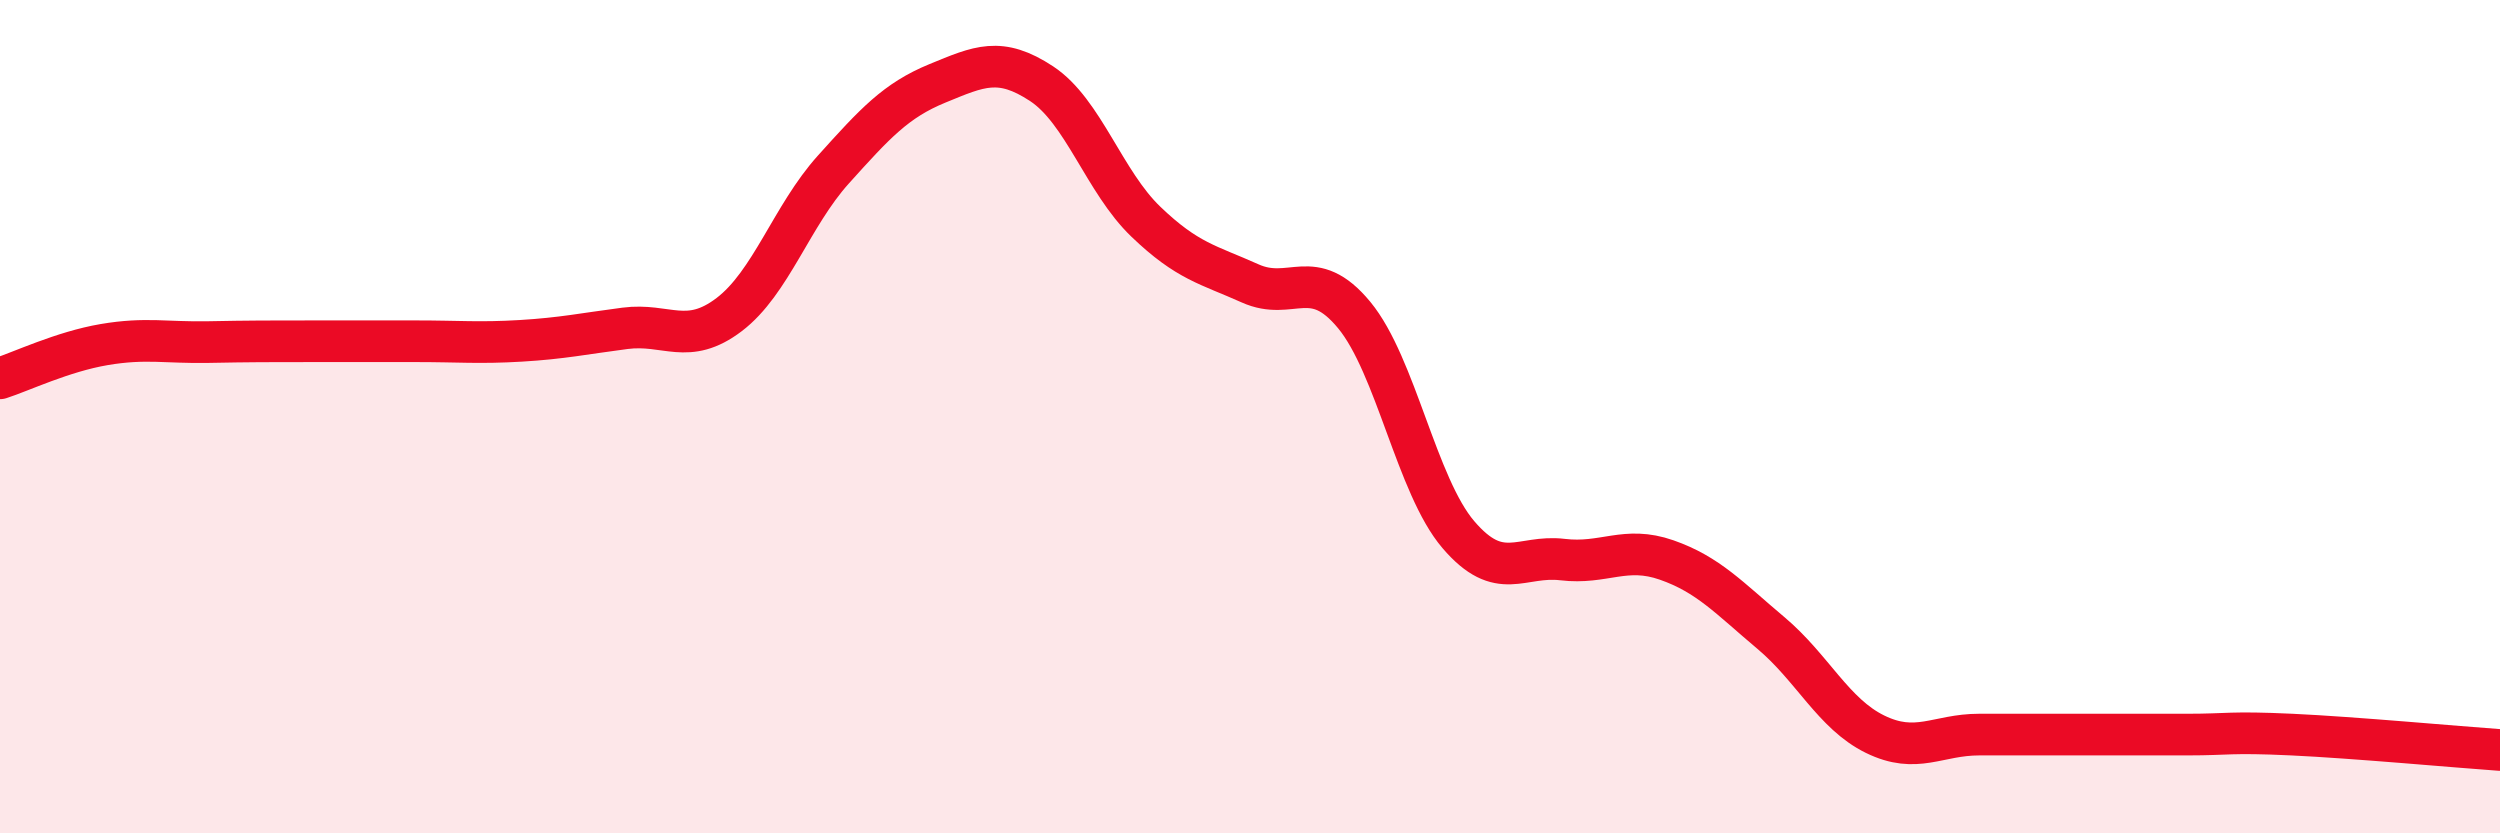 
    <svg width="60" height="20" viewBox="0 0 60 20" xmlns="http://www.w3.org/2000/svg">
      <path
        d="M 0,9.08 C 0.5,8.92 1.5,8.44 2.5,8.27 C 3.5,8.1 4,8.23 5,8.21 C 6,8.19 6.5,8.19 7.5,8.19 C 8.5,8.19 9,8.19 10,8.19 C 11,8.19 11.5,8.24 12.5,8.18 C 13.5,8.12 14,8.01 15,7.88 C 16,7.75 16.5,8.31 17.5,7.55 C 18.5,6.79 19,5.18 20,4.07 C 21,2.96 21.5,2.41 22.5,2 C 23.5,1.59 24,1.35 25,2.01 C 26,2.67 26.5,4.36 27.5,5.32 C 28.5,6.28 29,6.35 30,6.8 C 31,7.25 31.5,6.35 32.5,7.56 C 33.5,8.77 34,11.66 35,12.83 C 36,14 36.5,13.31 37.5,13.43 C 38.5,13.55 39,13.09 40,13.44 C 41,13.79 41.5,14.35 42.5,15.19 C 43.5,16.03 44,17.13 45,17.62 C 46,18.11 46.5,17.63 47.5,17.63 C 48.5,17.63 49,17.63 50,17.63 C 51,17.63 51.5,17.63 52.5,17.63 C 53.5,17.63 53.5,17.56 55,17.63 C 56.5,17.7 59,17.93 60,18L60 20L0 20Z"
        fill="#EB0A25"
        opacity="0.1"
        stroke-linecap="round"
        stroke-linejoin="round"
      />
      <path
        d="M 0,9.08 C 0.5,8.92 1.5,8.44 2.5,8.27 C 3.5,8.1 4,8.23 5,8.21 C 6,8.19 6.5,8.19 7.5,8.19 C 8.5,8.19 9,8.19 10,8.19 C 11,8.19 11.5,8.24 12.5,8.18 C 13.5,8.12 14,8.01 15,7.88 C 16,7.75 16.5,8.31 17.5,7.55 C 18.5,6.79 19,5.18 20,4.07 C 21,2.96 21.5,2.41 22.5,2 C 23.5,1.59 24,1.35 25,2.01 C 26,2.67 26.5,4.36 27.5,5.32 C 28.5,6.28 29,6.35 30,6.8 C 31,7.25 31.5,6.35 32.5,7.56 C 33.5,8.77 34,11.66 35,12.83 C 36,14 36.5,13.31 37.5,13.43 C 38.5,13.55 39,13.09 40,13.44 C 41,13.79 41.5,14.35 42.5,15.19 C 43.5,16.03 44,17.13 45,17.62 C 46,18.11 46.5,17.63 47.5,17.63 C 48.5,17.63 49,17.63 50,17.63 C 51,17.63 51.5,17.63 52.5,17.63 C 53.5,17.63 53.5,17.56 55,17.63 C 56.5,17.7 59,17.93 60,18"
        stroke="#EB0A25"
        stroke-width="1"
        fill="none"
        stroke-linecap="round"
        stroke-linejoin="round"
      />
    </svg>
  
